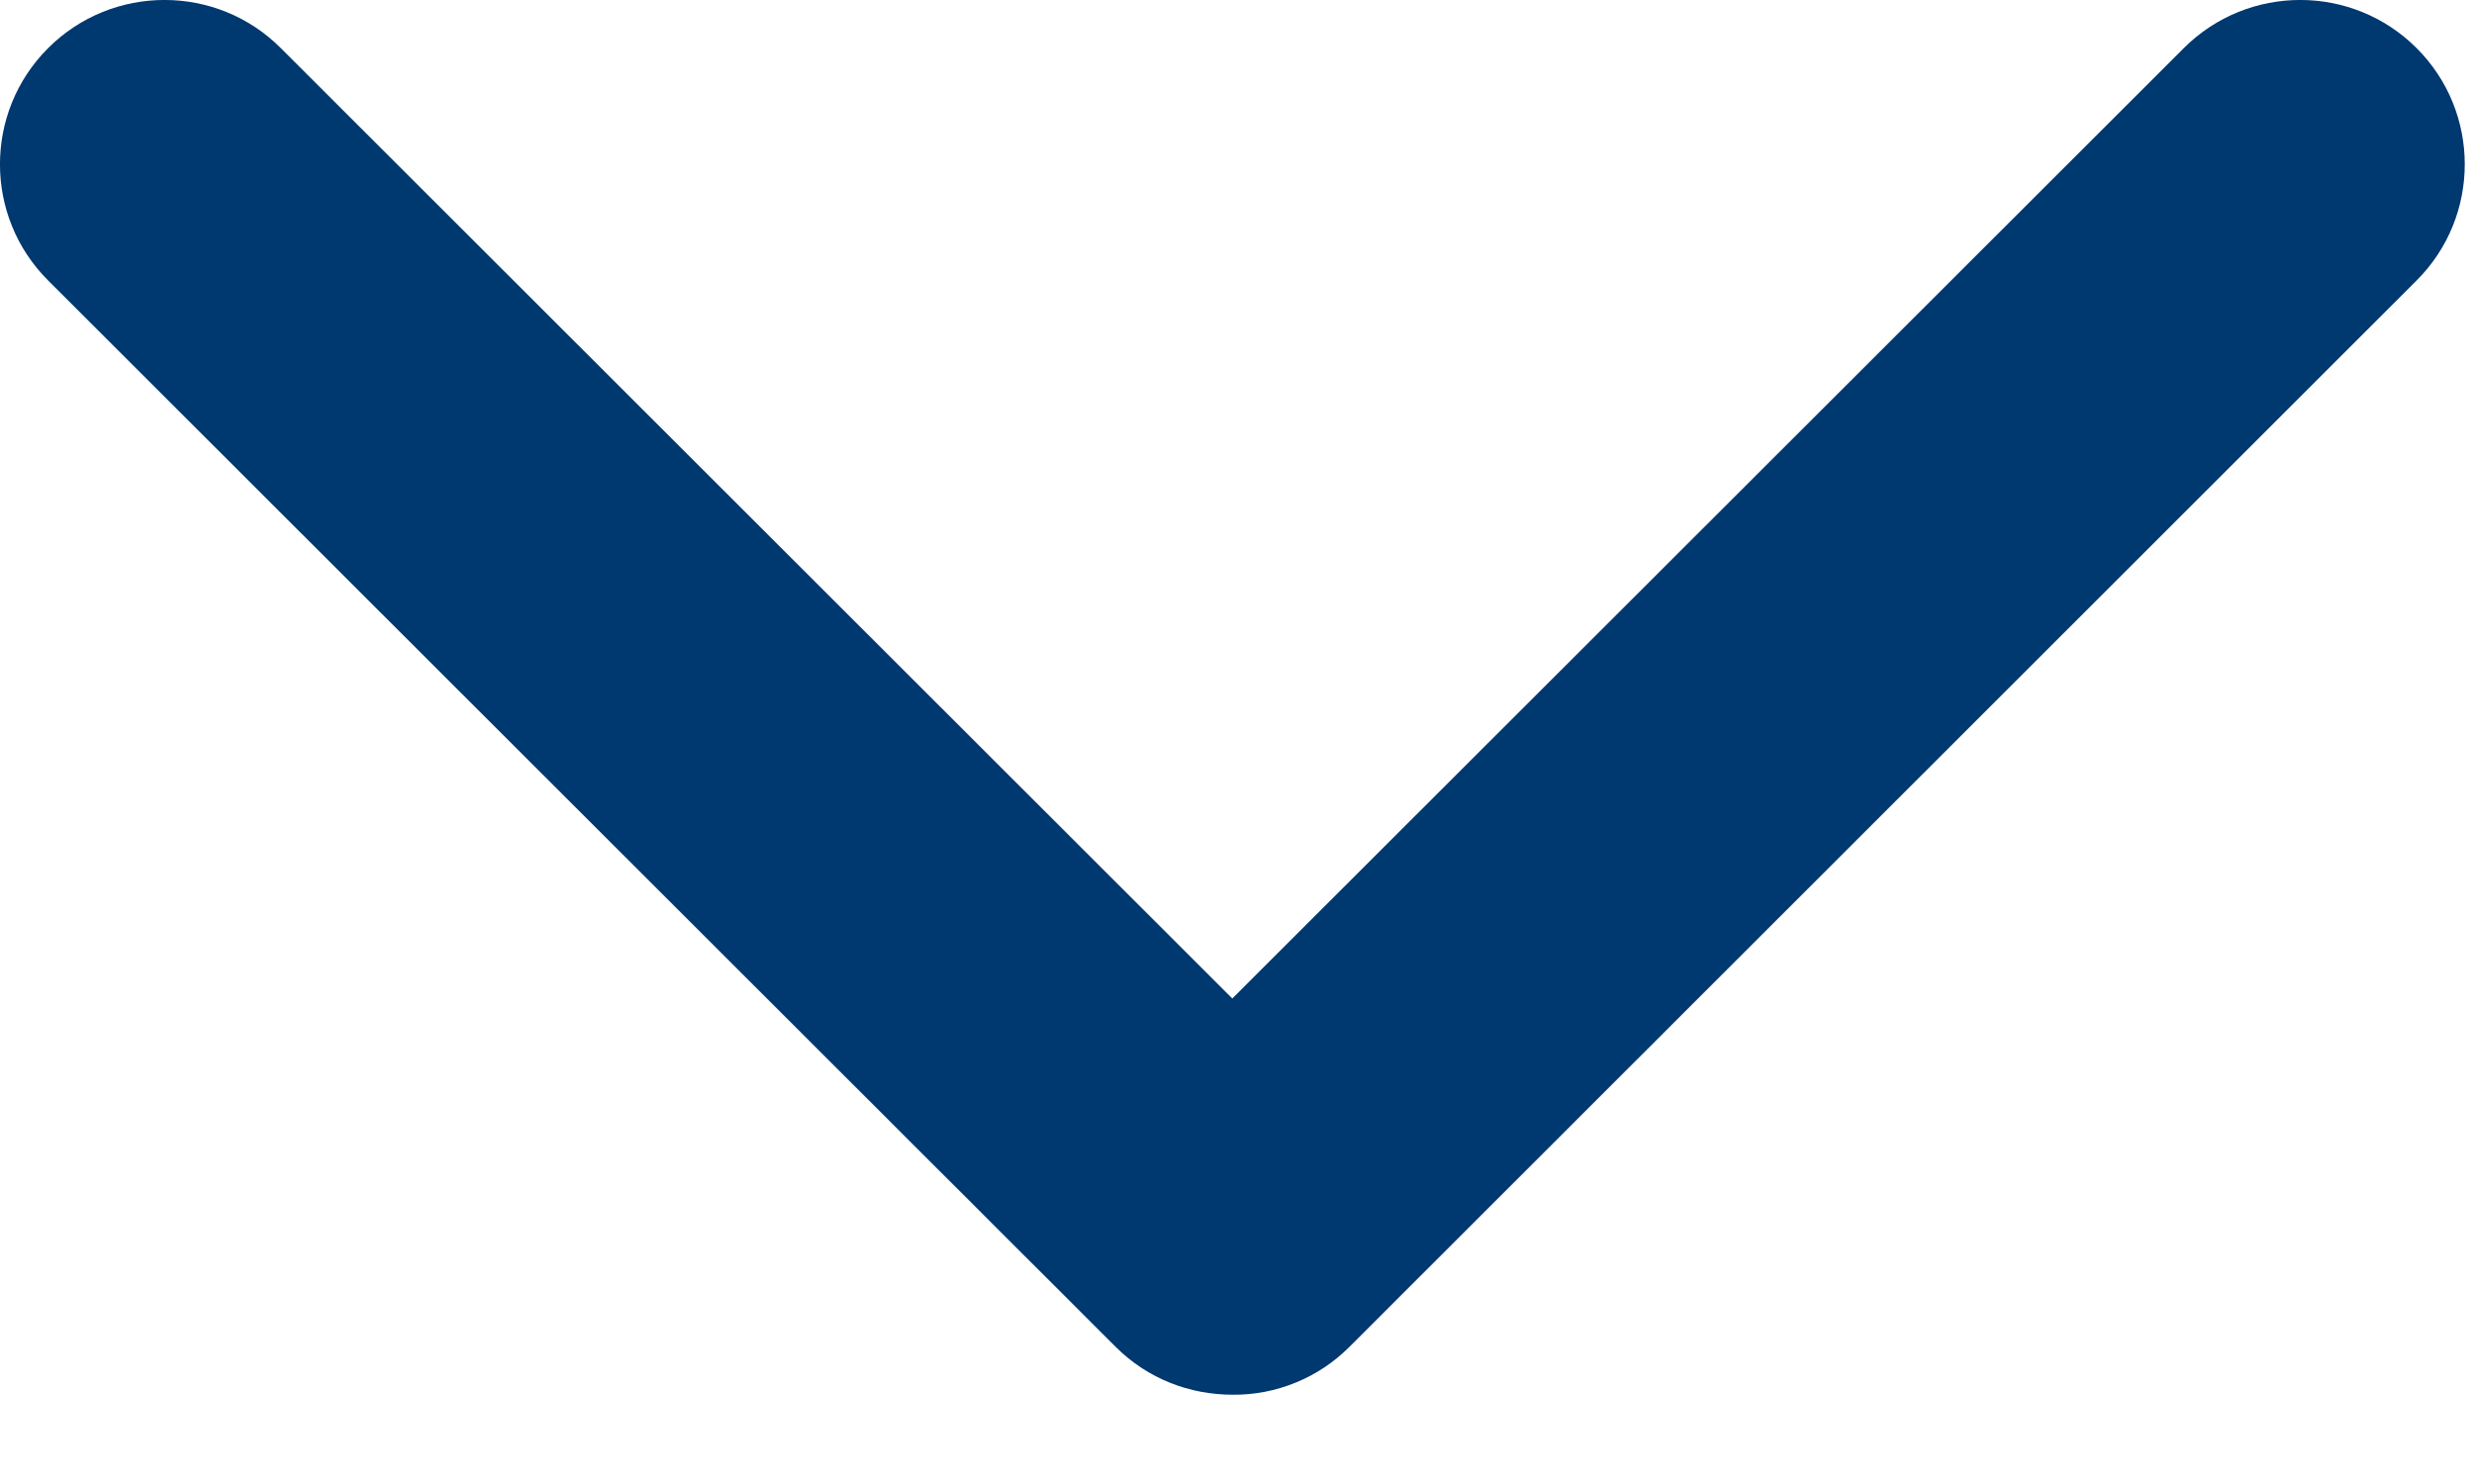<svg width="20" height="12" viewBox="0 0 20 12" fill="none" xmlns="http://www.w3.org/2000/svg">
<path d="M0.389 2.268C-0.13 1.75 -0.13 0.907 0.389 0.389C0.908 -0.13 1.752 -0.13 2.27 0.389L9.962 8.074L17.654 0.389C18.174 -0.13 19.017 -0.13 19.536 0.389C20.055 0.907 20.055 1.75 19.536 2.268C18.673 3.13 11.772 10.028 10.91 10.89C10.786 11.014 10.639 11.113 10.477 11.179C10.314 11.246 10.14 11.28 9.965 11.278C9.619 11.278 9.279 11.151 9.018 10.89C7.292 9.166 1.252 3.13 0.389 2.268Z" fill="#003870"/>
</svg>
